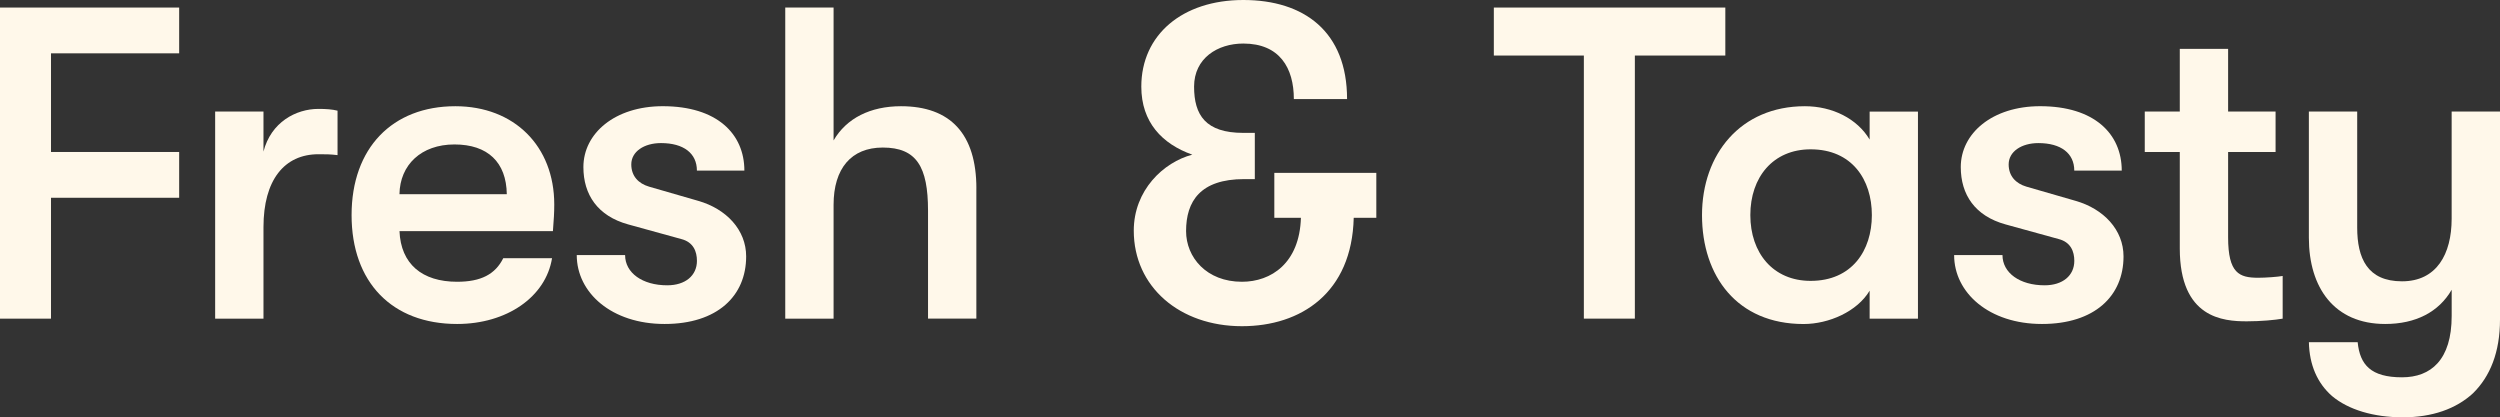 <?xml version="1.0" encoding="utf-8"?>
<svg xmlns="http://www.w3.org/2000/svg" fill="none" height="100%" overflow="visible" preserveAspectRatio="none" style="display: block;" viewBox="0 0 327 54.585" width="100%">
<rect x="0" y="0" width="327" height="54.585" fill="#333333" stroke="none"/>
<g id="image-footer-fresh_and_tasty">
<path d="M308.321 29.762C308.321 33.773 309.657 36.796 314.18 36.796C318.703 36.796 320.676 33.251 320.676 28.602V14.591H327V41.796C327 46.041 325.723 49.235 323.463 51.445C321.258 53.48 318.128 54.585 314.3 54.585C310.472 54.585 307.164 53.597 305.02 51.795C303.106 50.11 302.062 47.725 302.004 44.761H308.383C308.674 47.725 310.122 49.352 314.183 49.352C317.953 49.352 320.679 47.084 320.679 41.329V37.901C318.998 40.808 315.981 42.376 311.978 42.376C305.308 42.376 302 37.609 302 31.1V14.591H308.321V29.762Z" fill="#FFF8EA"/>
<path d="M162.624 0C170.571 0 176.197 4.128 176.197 12.961H169.236C169.236 8.891 167.38 5.696 162.624 5.696C159.258 5.696 156.186 7.615 156.186 11.334C156.186 15.054 157.693 17.381 162.624 17.381H164.13V23.427H162.737C156.994 23.427 155.139 26.333 155.139 30.228C155.139 33.656 157.806 36.855 162.446 36.855C166.274 36.855 169.986 34.414 170.16 28.485H166.681V22.614H180.022V28.485H177.067C176.834 38.309 170.164 42.667 162.449 42.667C154.272 42.667 148.297 37.493 148.297 30.17C148.297 24.878 152.183 21.217 155.953 20.229C152.009 18.832 149.283 15.984 149.283 11.334C149.283 4.533 154.676 1.05732e-05 162.624 0Z" fill="#FFF8EA"/>
<path clip-rule="evenodd" d="M236.08 13.894C239.675 13.894 242.925 15.521 244.548 18.255V14.594H250.869V41.682H244.548V38.021C242.925 40.752 239.213 42.382 235.906 42.382C227.205 42.382 222.623 36.103 222.623 28.141V28.135C222.623 20.171 227.67 13.894 236.08 13.894ZM236.833 19.532C231.903 19.532 228.944 23.194 228.944 28.135C228.944 33.076 231.903 36.738 236.833 36.738C242.226 36.738 244.839 32.785 244.839 28.135C244.839 23.485 242.23 19.532 236.833 19.532Z" fill="#FFF8EA" fill-rule="evenodd"/>
<path clip-rule="evenodd" d="M59.56 13.894C67.275 13.894 72.497 19.127 72.497 26.742C72.497 27.963 72.438 28.602 72.322 30.228H52.253C52.428 34.531 55.212 36.855 59.793 36.855C62.926 36.855 64.782 35.866 65.826 33.773H72.206C71.394 38.831 66.289 42.376 59.793 42.376C51.267 42.376 45.987 36.913 45.987 28.135C45.987 19.357 51.322 13.894 59.56 13.894ZM59.444 18.894C55.092 18.894 52.308 21.567 52.25 25.403H66.289C66.231 21.217 63.796 18.894 59.444 18.894Z" fill="#FFF8EA" fill-rule="evenodd"/>
<path d="M86.691 13.891C93.768 13.891 97.364 17.494 97.364 22.319H91.156C91.156 20.05 89.416 18.715 86.458 18.715C84.253 18.715 82.572 19.82 82.572 21.505C82.572 23.019 83.499 24.004 84.893 24.412L91.33 26.272C94.984 27.319 97.597 30.05 97.597 33.54C97.597 38.714 93.826 42.376 86.924 42.376C80.02 42.376 75.439 38.306 75.439 33.365H81.763C81.763 35.691 84.026 37.318 87.273 37.318C89.652 37.318 91.159 36.038 91.159 34.12C91.159 32.898 90.697 31.68 89.129 31.272L82.167 29.353C78.165 28.248 76.308 25.459 76.308 21.855C76.309 17.439 80.428 13.891 86.691 13.891Z" fill="#FFF8EA"/>
<path d="M266.851 13.891C273.929 13.891 277.524 17.494 277.524 22.319H271.316C271.316 20.051 269.577 18.716 266.619 18.716C264.414 18.716 262.732 19.821 262.732 21.505C262.732 23.019 263.66 24.004 265.054 24.412L271.491 26.272C275.145 27.319 277.757 30.05 277.757 33.54C277.757 38.714 273.987 42.376 267.084 42.376C260.181 42.376 255.6 38.306 255.6 33.365H261.924C261.924 35.691 264.187 37.318 267.433 37.318C269.813 37.318 271.32 36.038 271.32 34.12C271.32 32.898 270.857 31.68 269.289 31.272L262.328 29.353C258.325 28.248 256.469 25.459 256.469 21.855C256.469 17.439 260.589 13.891 266.851 13.891Z" fill="#FFF8EA"/>
<path d="M291.437 14.588H297.645V19.879H291.437V31.038C291.437 35.746 292.886 36.33 295.382 36.33C296.368 36.33 297.933 36.213 298.573 36.096V41.679C297.587 41.854 295.731 42.029 293.875 42.029C290.8 42.029 285.116 41.621 285.116 32.496V19.879H280.535V14.588H285.116V6.393H291.437V14.588Z" fill="#FFF8EA"/>
<path d="M41.657 14.244C42.643 14.244 43.455 14.302 44.15 14.477V20.29C43.164 20.174 42.643 20.174 41.657 20.174C37.192 20.174 34.463 23.544 34.463 29.706V41.682H28.142V14.591H34.463V19.824C35.449 15.987 38.699 14.244 41.657 14.244Z" fill="#FFF8EA"/>
<path d="M23.435 6.976H6.67V19.879H23.435V25.867H6.67V41.679H0V0.988H23.435V6.976Z" fill="#FFF8EA"/>
<path d="M109.032 18.369C110.713 15.463 113.847 13.894 117.849 13.894C124.345 13.894 127.711 17.556 127.711 24.648L127.707 24.645V41.676H121.386V27.552C121.386 21.797 119.876 19.299 115.47 19.299C111.35 19.299 109.032 22.03 109.032 26.797V41.679H102.711V0.988H109.032V18.369Z" fill="#FFF8EA"/>
<path d="M225.673 7.265H213.839V41.676H207.169V7.265H195.393V0.988H225.673V7.265Z" fill="#FFF8EA"/>
</g>
</svg>